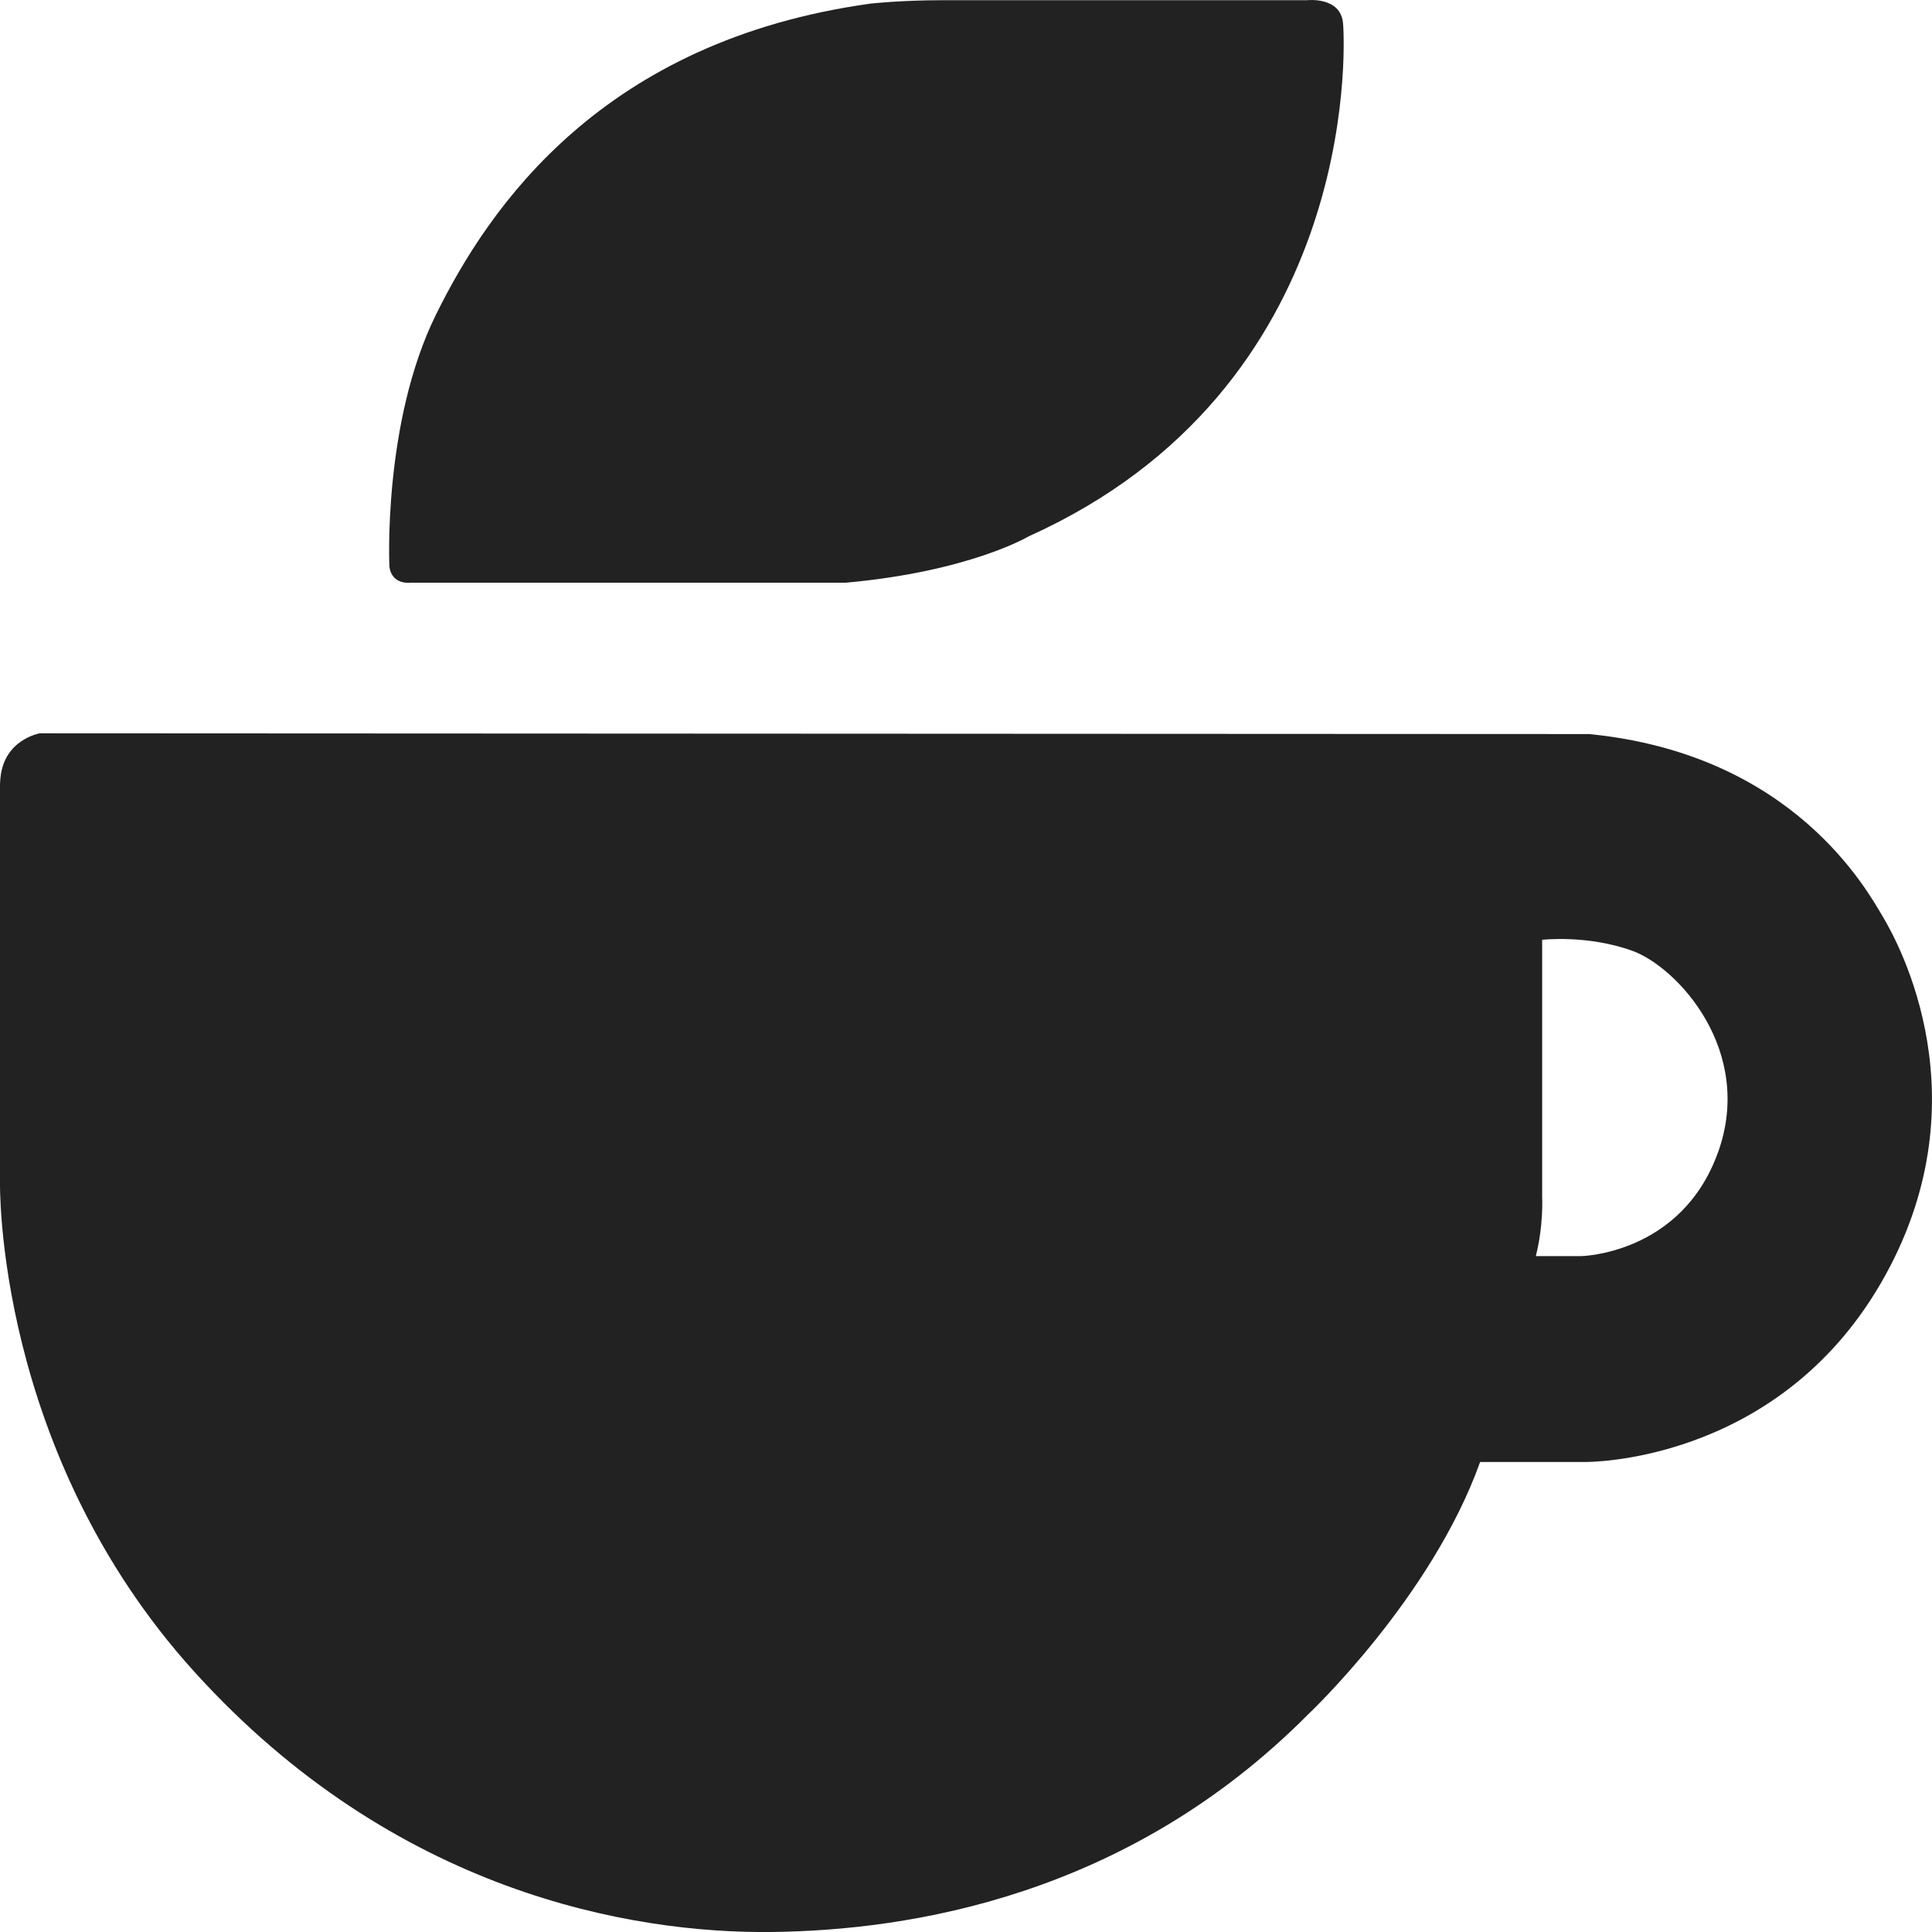 <svg width="18" height="18" viewBox="0 0 18 18" fill="none" xmlns="http://www.w3.org/2000/svg">
<path d="M3.628 5.282C3.628 5.282 3.564 3.94 4.062 2.931C4.56 1.921 5.615 0.378 8.115 0.033C8.115 0.033 8.398 0.002 8.775 0.002H12.178C12.178 0.002 12.492 -0.035 12.513 0.219C12.534 0.473 12.646 3.618 9.586 4.996C9.586 4.996 9.036 5.325 7.879 5.429H3.823C3.823 5.429 3.653 5.452 3.628 5.282V5.282Z" fill="#222222"/>
<path d="M17.544 8.544C17.398 8.301 16.714 7.027 14.805 6.839L0.372 6.832C0.372 6.832 0.037 6.887 0.004 7.25C0.004 7.25 0 7.283 0 7.31V11.007C0 11.007 -0.055 13.516 1.812 15.577C3.679 17.638 5.892 18.014 7.185 18C8.479 17.986 10.505 17.666 12.186 15.974C12.186 15.974 13.334 14.895 13.79 13.621H14.766C14.766 13.621 16.541 13.647 17.523 11.956C18.505 10.264 17.689 8.788 17.544 8.544H17.544ZM16.006 10.737C15.664 11.688 14.73 11.703 14.73 11.703H14.309C14.382 11.414 14.368 11.153 14.368 11.153V8.756C14.368 8.756 14.787 8.707 15.207 8.858C15.627 9.01 16.348 9.788 16.006 10.738V10.737Z" fill="#222222"/>
</svg>
